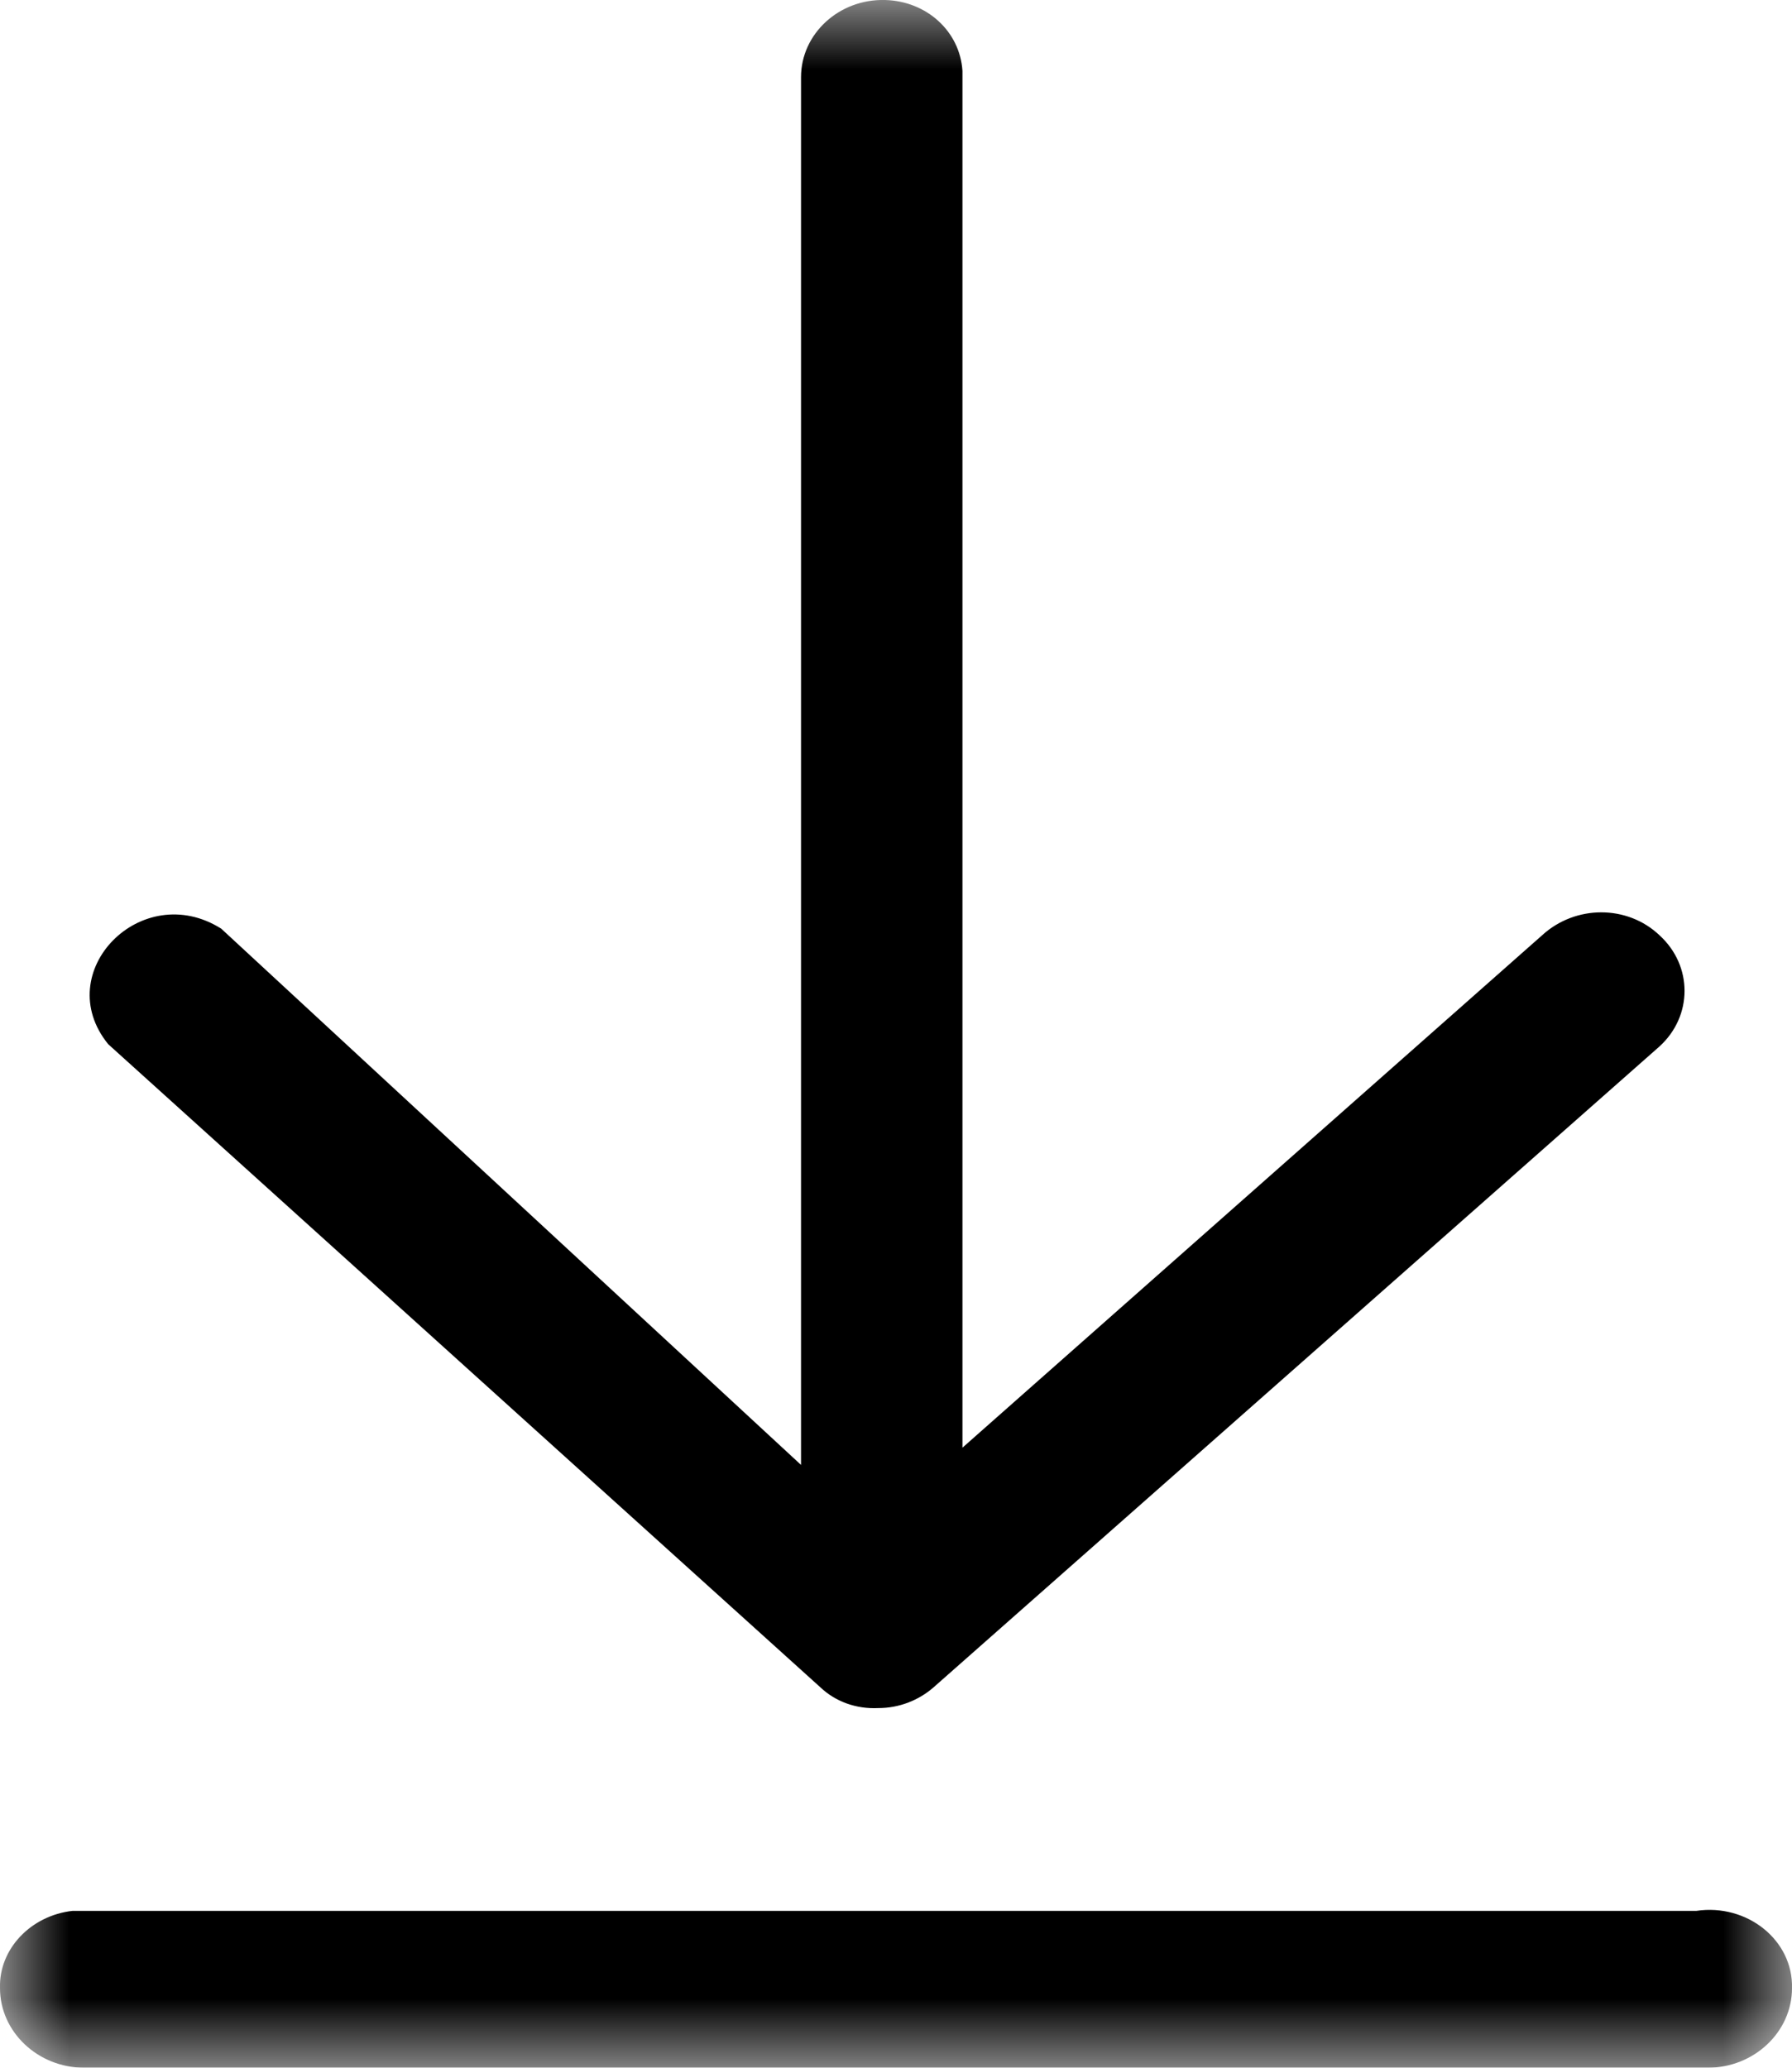 <?xml version="1.0" encoding="UTF-8"?>
<svg width="13px" height="15px" viewBox="0 0 13 15" version="1.1" xmlns="http://www.w3.org/2000/svg" xmlns:xlink="http://www.w3.org/1999/xlink">
    <title>D00F7352-7E27-408A-8F83-8A39B2691B99</title>
    <defs>
        <polygon id="path-1" points="0 0 13 0 13 15 0 15"></polygon>
    </defs>
    <g id="Page-1" stroke="none" stroke-width="1" fill="none" fill-rule="evenodd">
        <g id="05-Publications" transform="translate(-1337, -2048)">
            <g id="Group-3" transform="translate(1337, 2048)">
                <mask id="mask-2" fill="white">
                    <use xlink:href="#path-1"></use>
                </mask>
                <g id="Clip-2"></g>
                <path d="M12.315,13.862 L0.527,13.862 C0.225,13.895 -0.009,14.138 -1.96528097e-13,14.423 C-1.96528097e-13,14.741 0.276,15 0.61,15 L12.39,15 C12.724,15 13,14.741 13,14.423 C13.009,14.075 12.675,13.808 12.307,13.862 L12.315,13.862 Z M5.952,12.241 C6.061,12.344 6.211,12.399 6.372,12.391 C6.521,12.391 6.663,12.336 6.772,12.241 L12.039,7.591 C12.281,7.37 12.281,7.006 12.039,6.785 C11.806,6.563 11.429,6.563 11.187,6.785 L6.982,10.502 L6.982,0.514 C6.964,0.228 6.723,0.008 6.421,-0 C6.087,-0.009 5.811,0.245 5.811,0.56 L5.811,10.627 L1.605,6.737 C1.027,6.372 0.36,7.052 0.785,7.575 L5.952,12.241 Z" id="Fill-1" fill="#000000" mask="url(#mask-2)"></path>
            </g>
        </g>
    </g>
</svg>